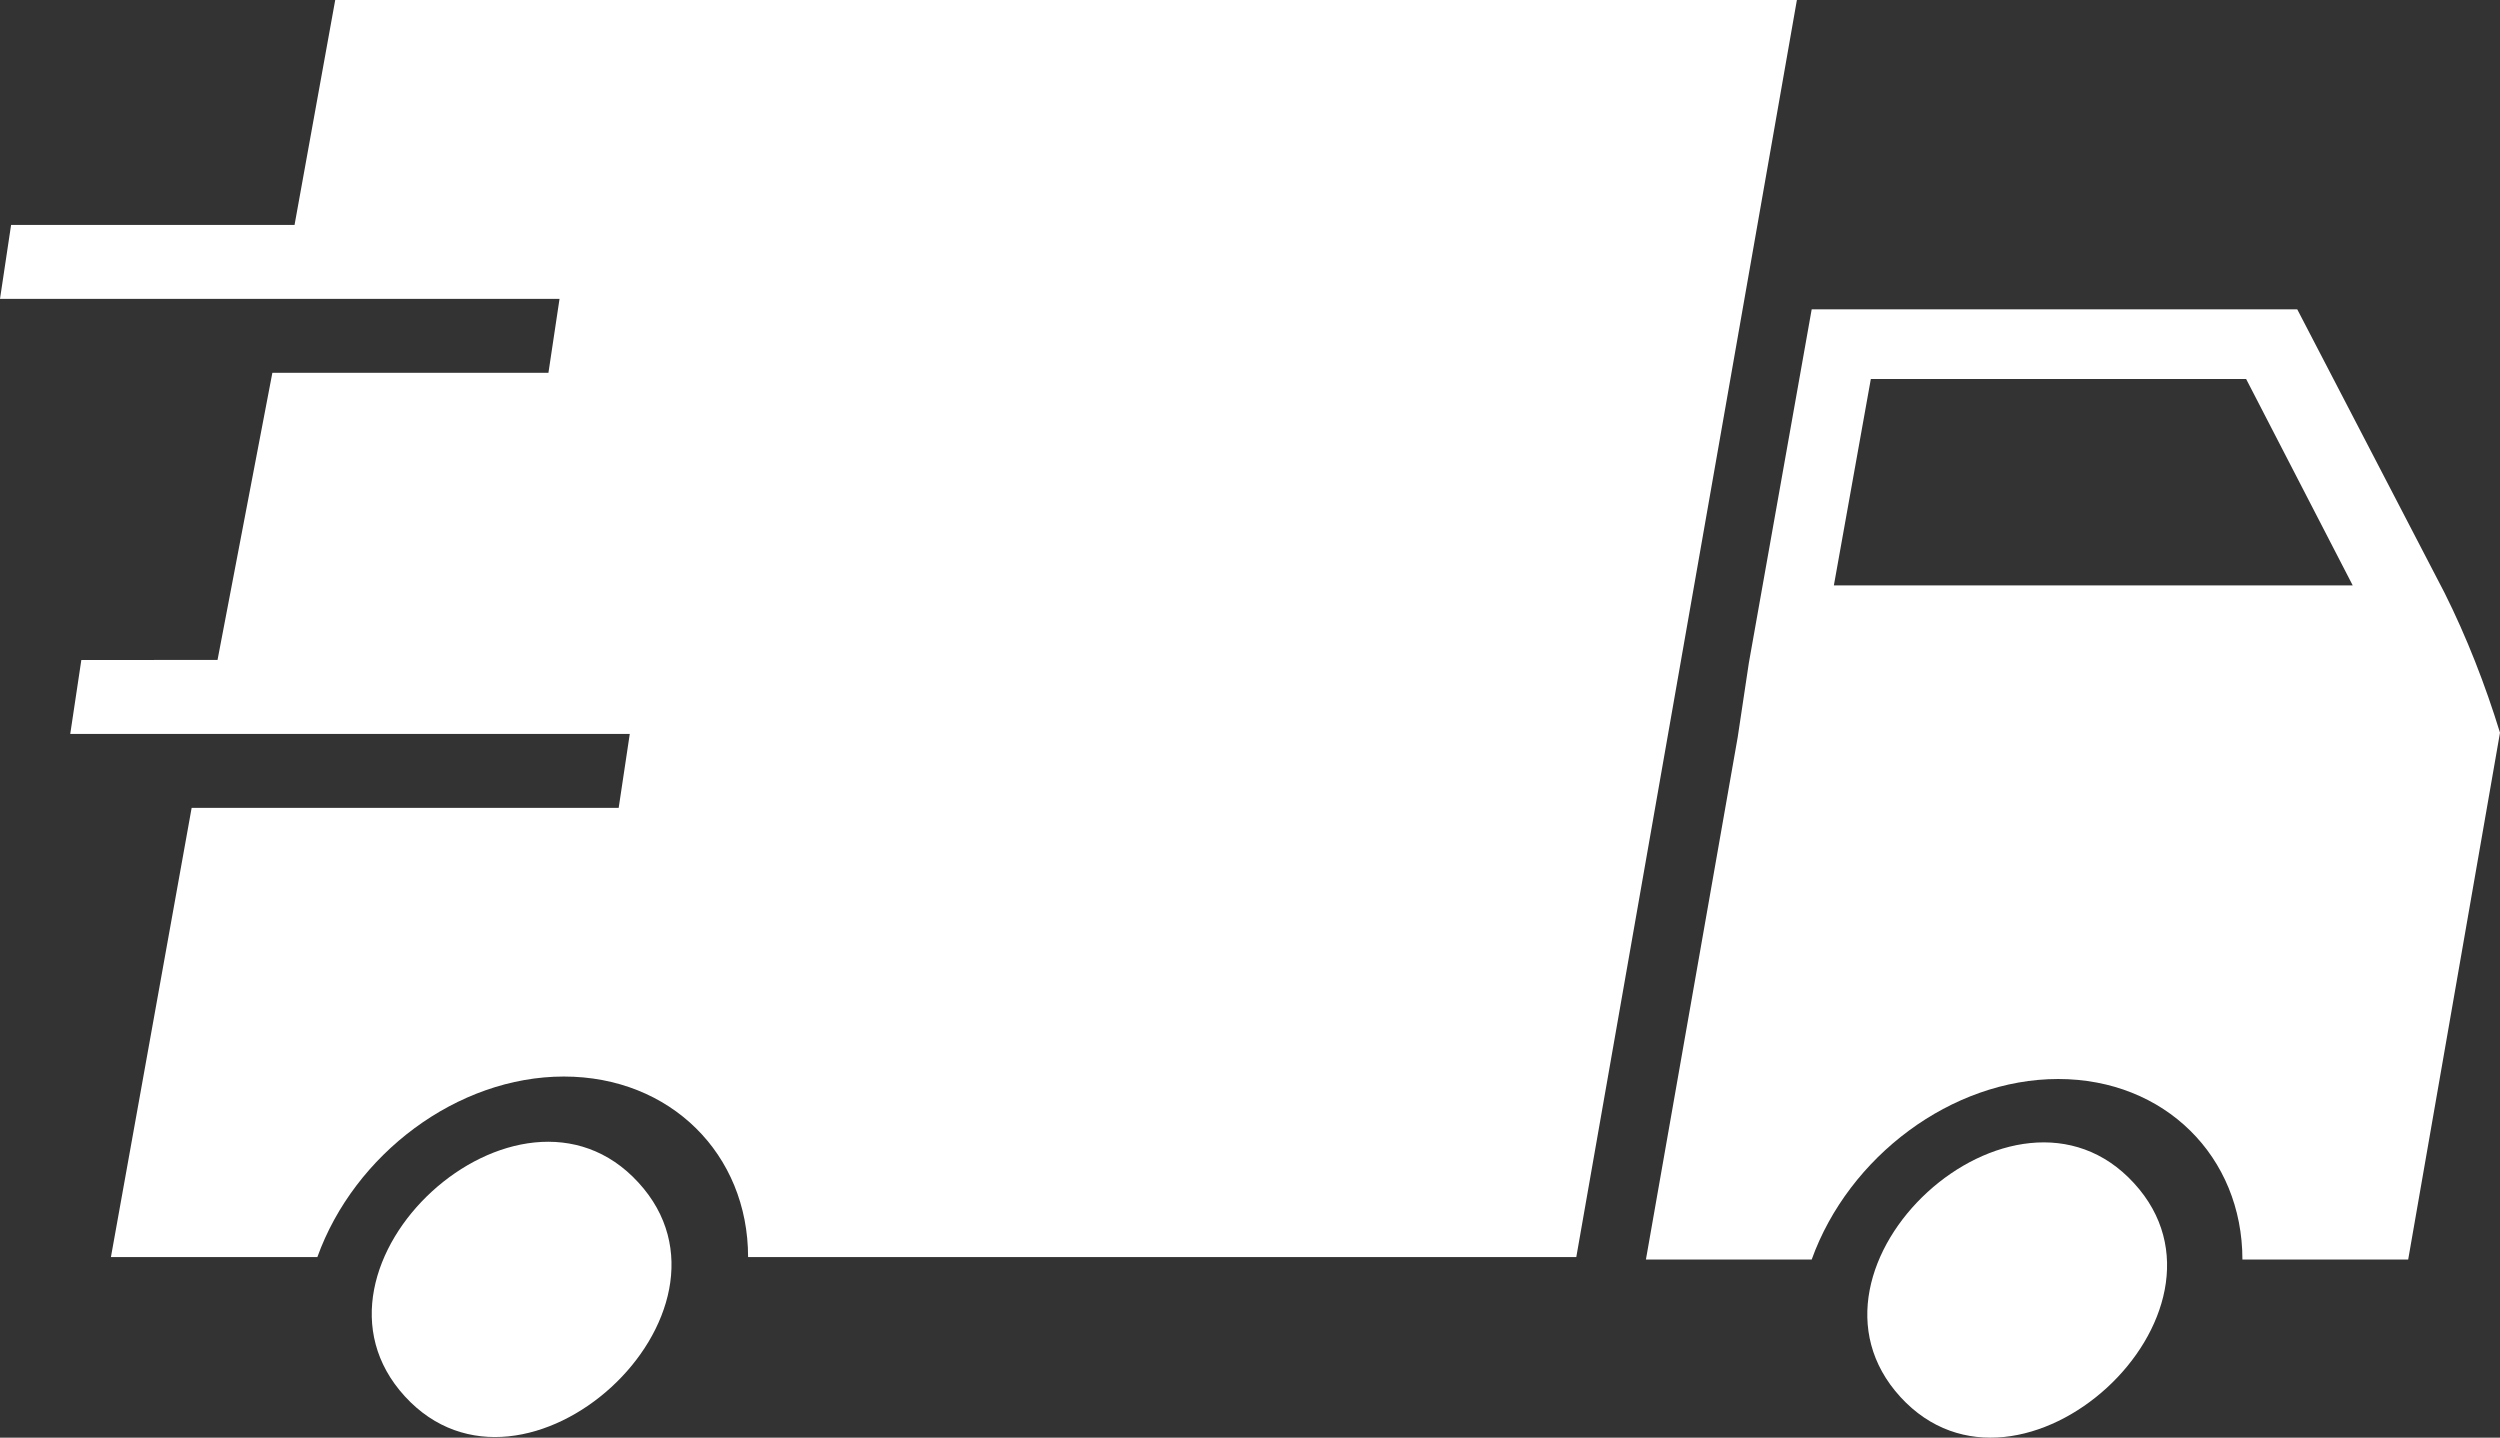 <?xml version="1.0" encoding="UTF-8"?> <svg xmlns="http://www.w3.org/2000/svg" id="Layer_1" data-name="Layer 1" viewBox="0 0 40.57 23.33"><rect x="0" y="0" width="40.57" height="23.33" fill="#333333" stroke="none"/><defs><style> .cls-1 { fill: #fff; } </style></defs><path class="cls-1" d="M10.36,19.19c1.94,2.11-1.85,5.59-3.79,3.47-1.94-2.12,1.85-5.59,3.79-3.47Z"></path><path class="cls-1" d="M34.63,19.2c1.94,2.11-1.85,5.59-3.79,3.47-1.94-2.12,1.85-5.59,3.79-3.47Z"></path><path class="cls-1" d="M5.44,0l-.66,3.65H.18l-.18,1.2h9.08l-.18,1.2h-4.48l-.89,4.66H1.32l-.18,1.2h9.08l-.18,1.2H3.11l-1.31,7.29h3.35c.6-1.67,2.27-2.93,4-2.93s2.99,1.26,2.99,2.93h13.44L29.16,0H5.44Z"></path><path class="cls-1" d="M37.29,5.02h-7.89l-1.02,5.74-.18,1.2-1.49,8.48h2.69c.6-1.67,2.27-2.93,4-2.93s2.99,1.26,2.99,2.93h2.69l1.49-8.55c-.24-.78-.54-1.55-.9-2.27l-2.39-4.6ZM29.76,9.5l.6-3.35h6.09l1.73,3.35h-8.42Z"></path></svg> 